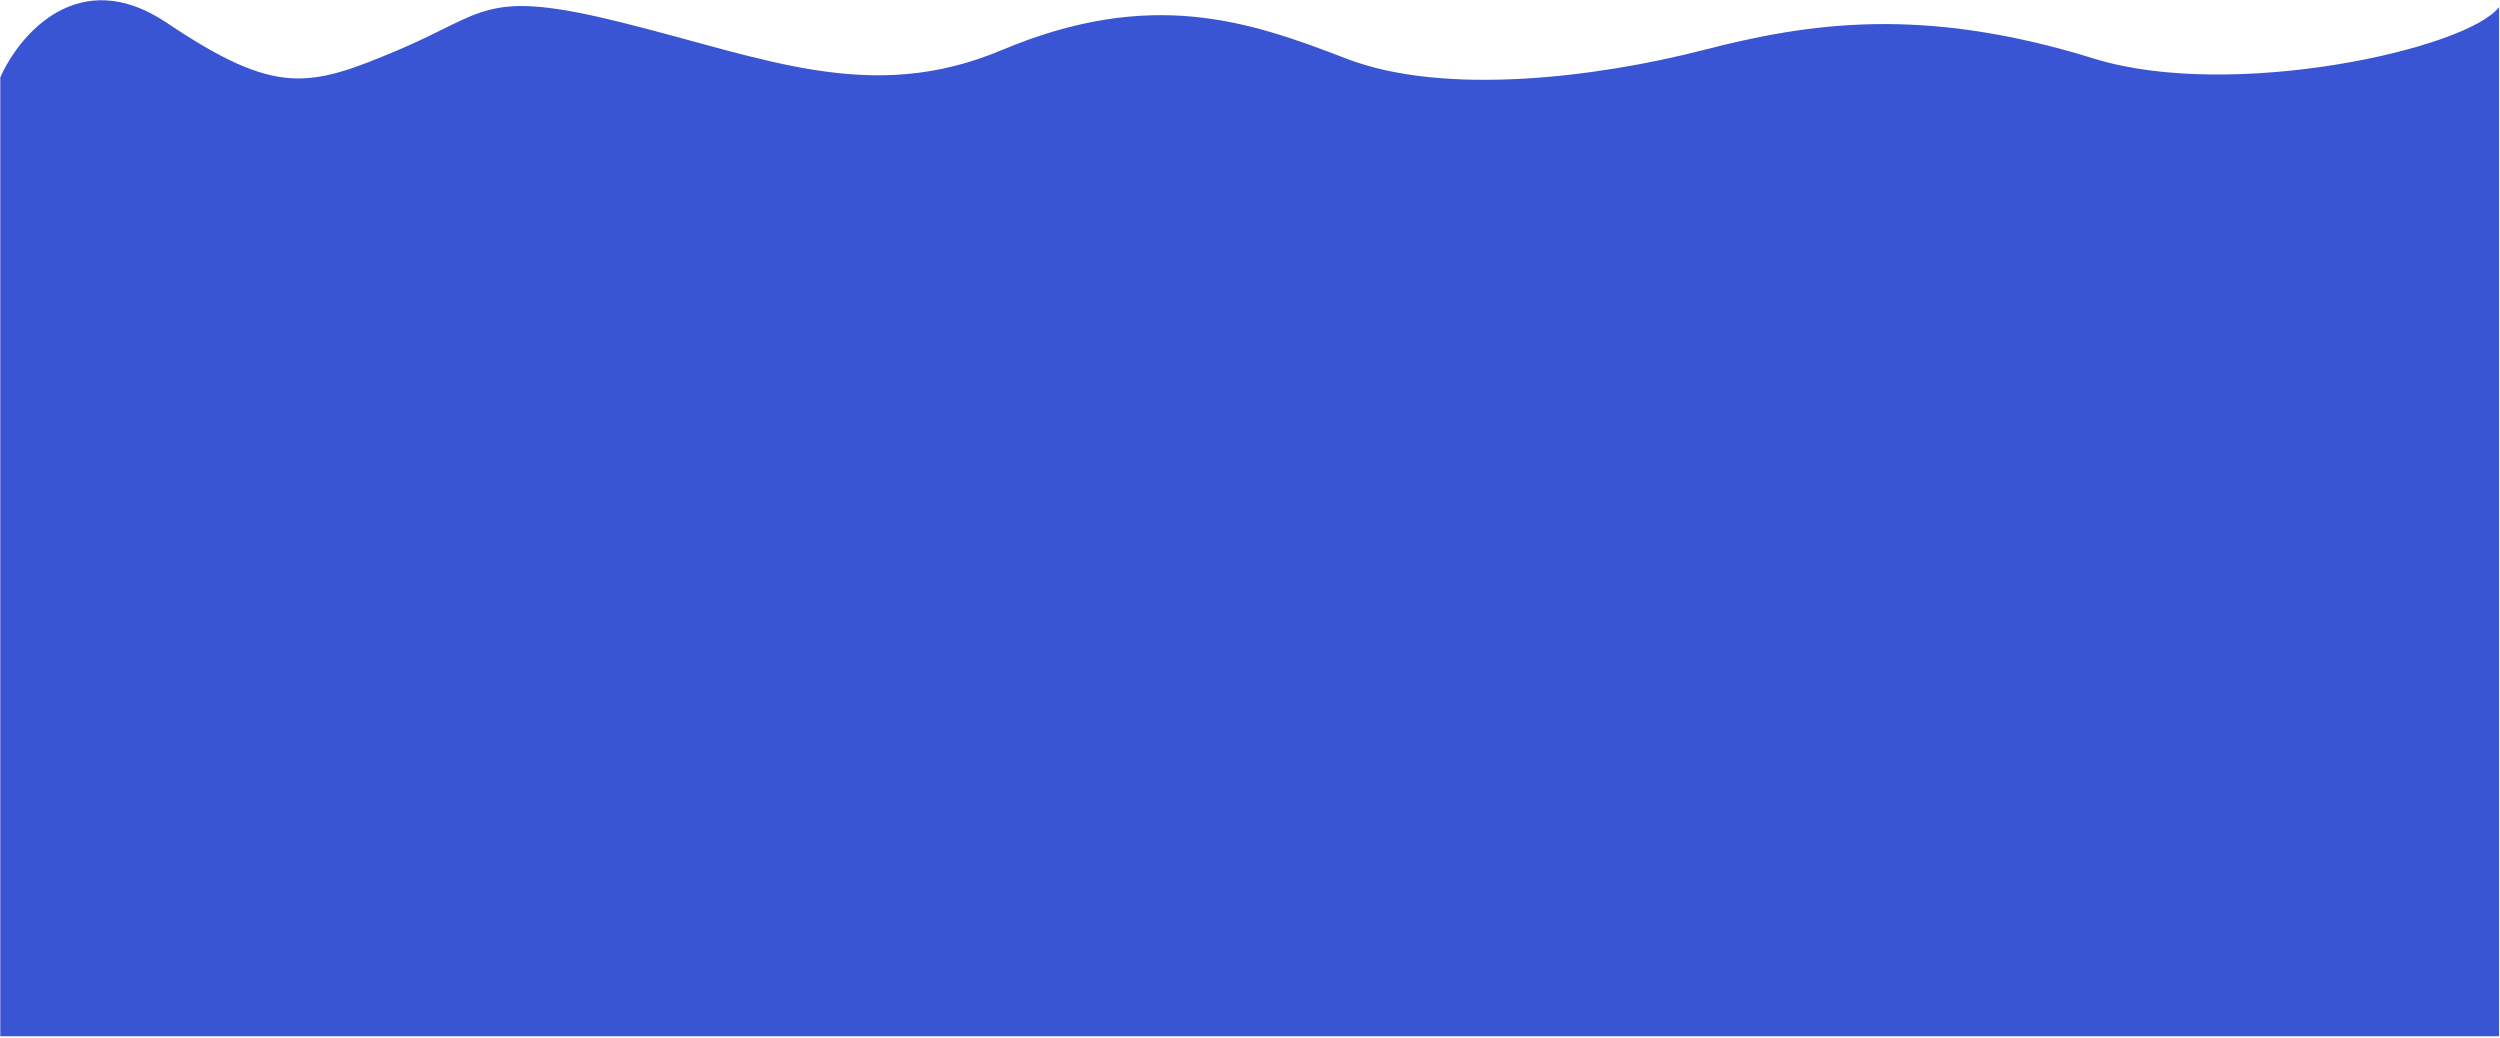 <?xml version="1.0" encoding="UTF-8"?> <svg xmlns="http://www.w3.org/2000/svg" width="1361" height="565" viewBox="0 0 1361 565" fill="none"><path d="M90.712 12.361C42.919 -19.727 10.424 18.864 0.15 42.17L0.151 564.135H1360.49V3.873C1342.75 26.872 1214.72 55.083 1140.06 31.927C1046.73 2.981 985.089 12.361 927.192 27.266C869.295 42.17 786.223 52.471 732.993 31.927C679.762 11.383 626.551 -6.834 545.361 27.266C474.387 57.075 417.469 31.927 339.006 12.361C263.326 -6.511 265.266 6.779 216.702 27.266C168.138 47.752 150.452 52.471 90.712 12.361Z" fill="#3A55D3"></path></svg> 